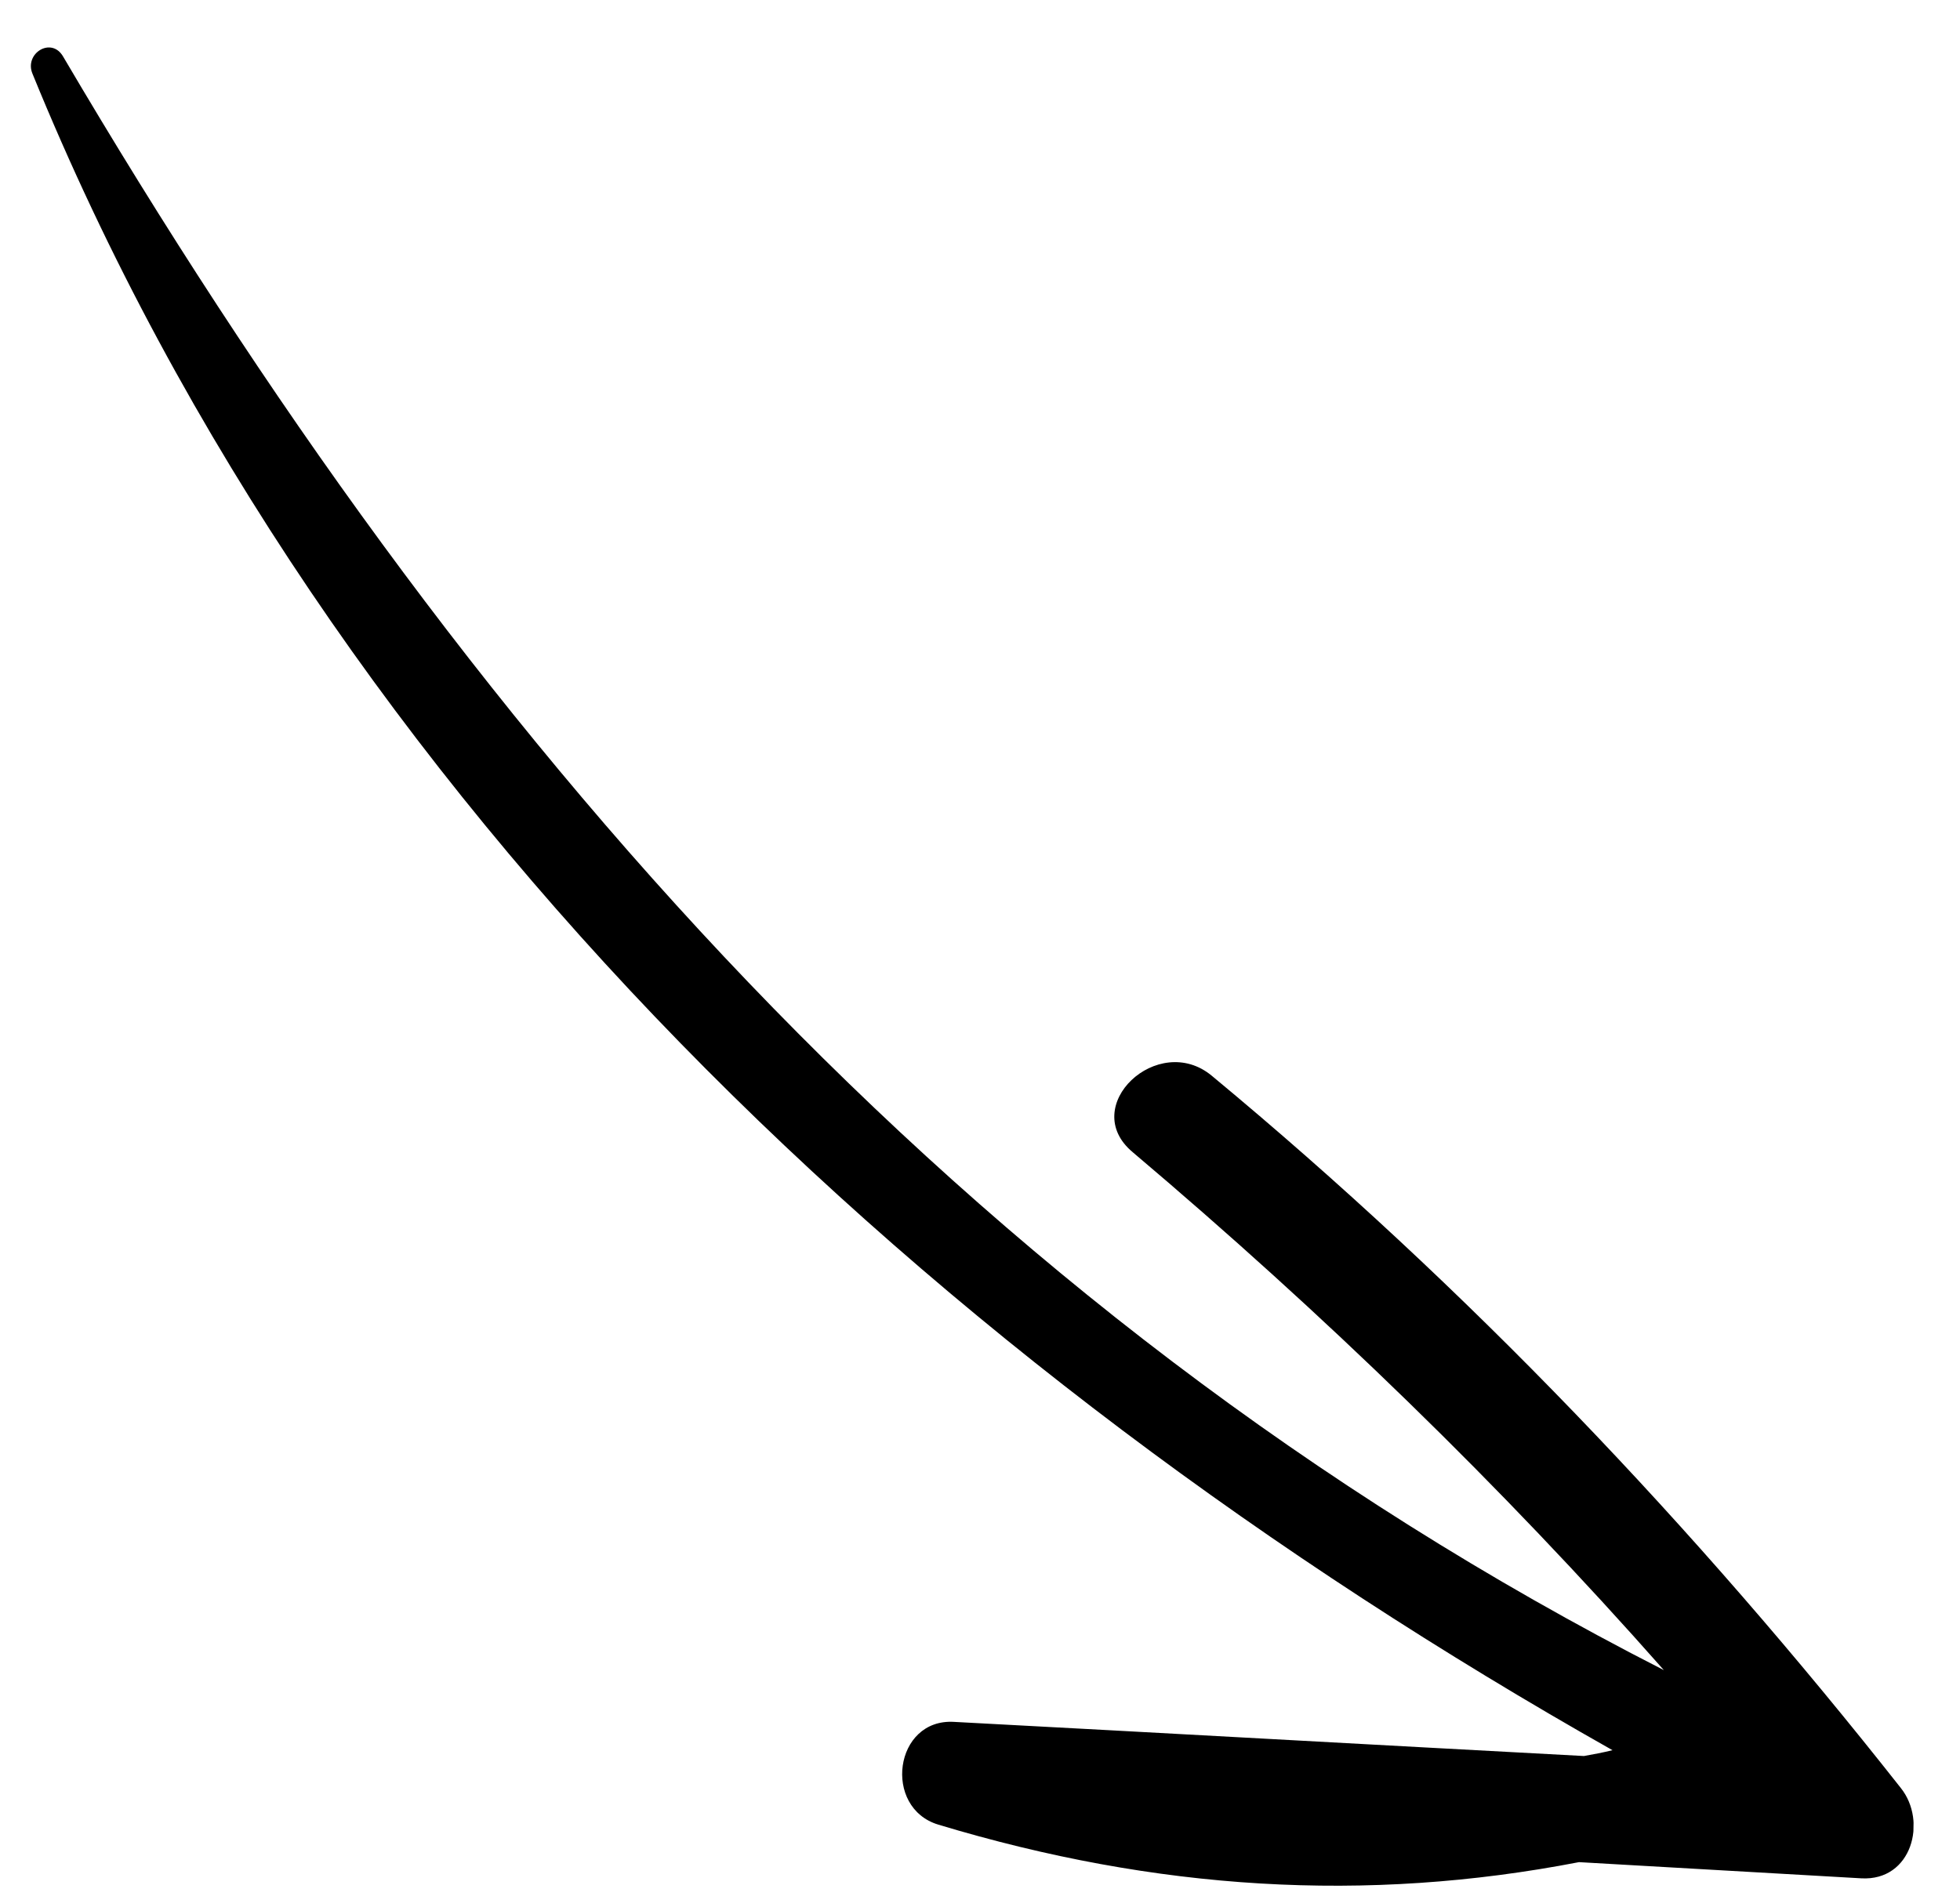 <svg width="31" height="30" viewBox="0 0 31 30" fill="none" xmlns="http://www.w3.org/2000/svg">
<g clip-path="url(#clip0_2904_17969)">
<path d="M0.514 1.167C5.237 12.75 14.786 21.635 25.504 27.689C25.353 27.726 25.203 27.754 25.052 27.781C21.735 27.604 18.408 27.417 15.09 27.241C14.141 27.184 13.957 28.601 14.842 28.867C18.285 29.906 21.602 30.112 24.974 29.46C26.462 29.545 27.951 29.631 29.44 29.716C30.239 29.76 30.485 28.814 30.064 28.287C26.805 24.151 23.219 20.379 19.166 17.019C18.317 16.314 17.047 17.503 17.915 18.228C20.931 20.779 23.726 23.488 26.316 26.422C15.162 20.731 7.306 11.615 0.999 0.896C0.814 0.573 0.379 0.845 0.514 1.167Z" fill="black"/>
</g>
<defs>
<clipPath id="clip0_2904_17969">
<rect width="28.74" height="30.25" fill="white" transform="translate(0 29.482) rotate(-89.02)"/>
</clipPath>
</defs>
</svg>
